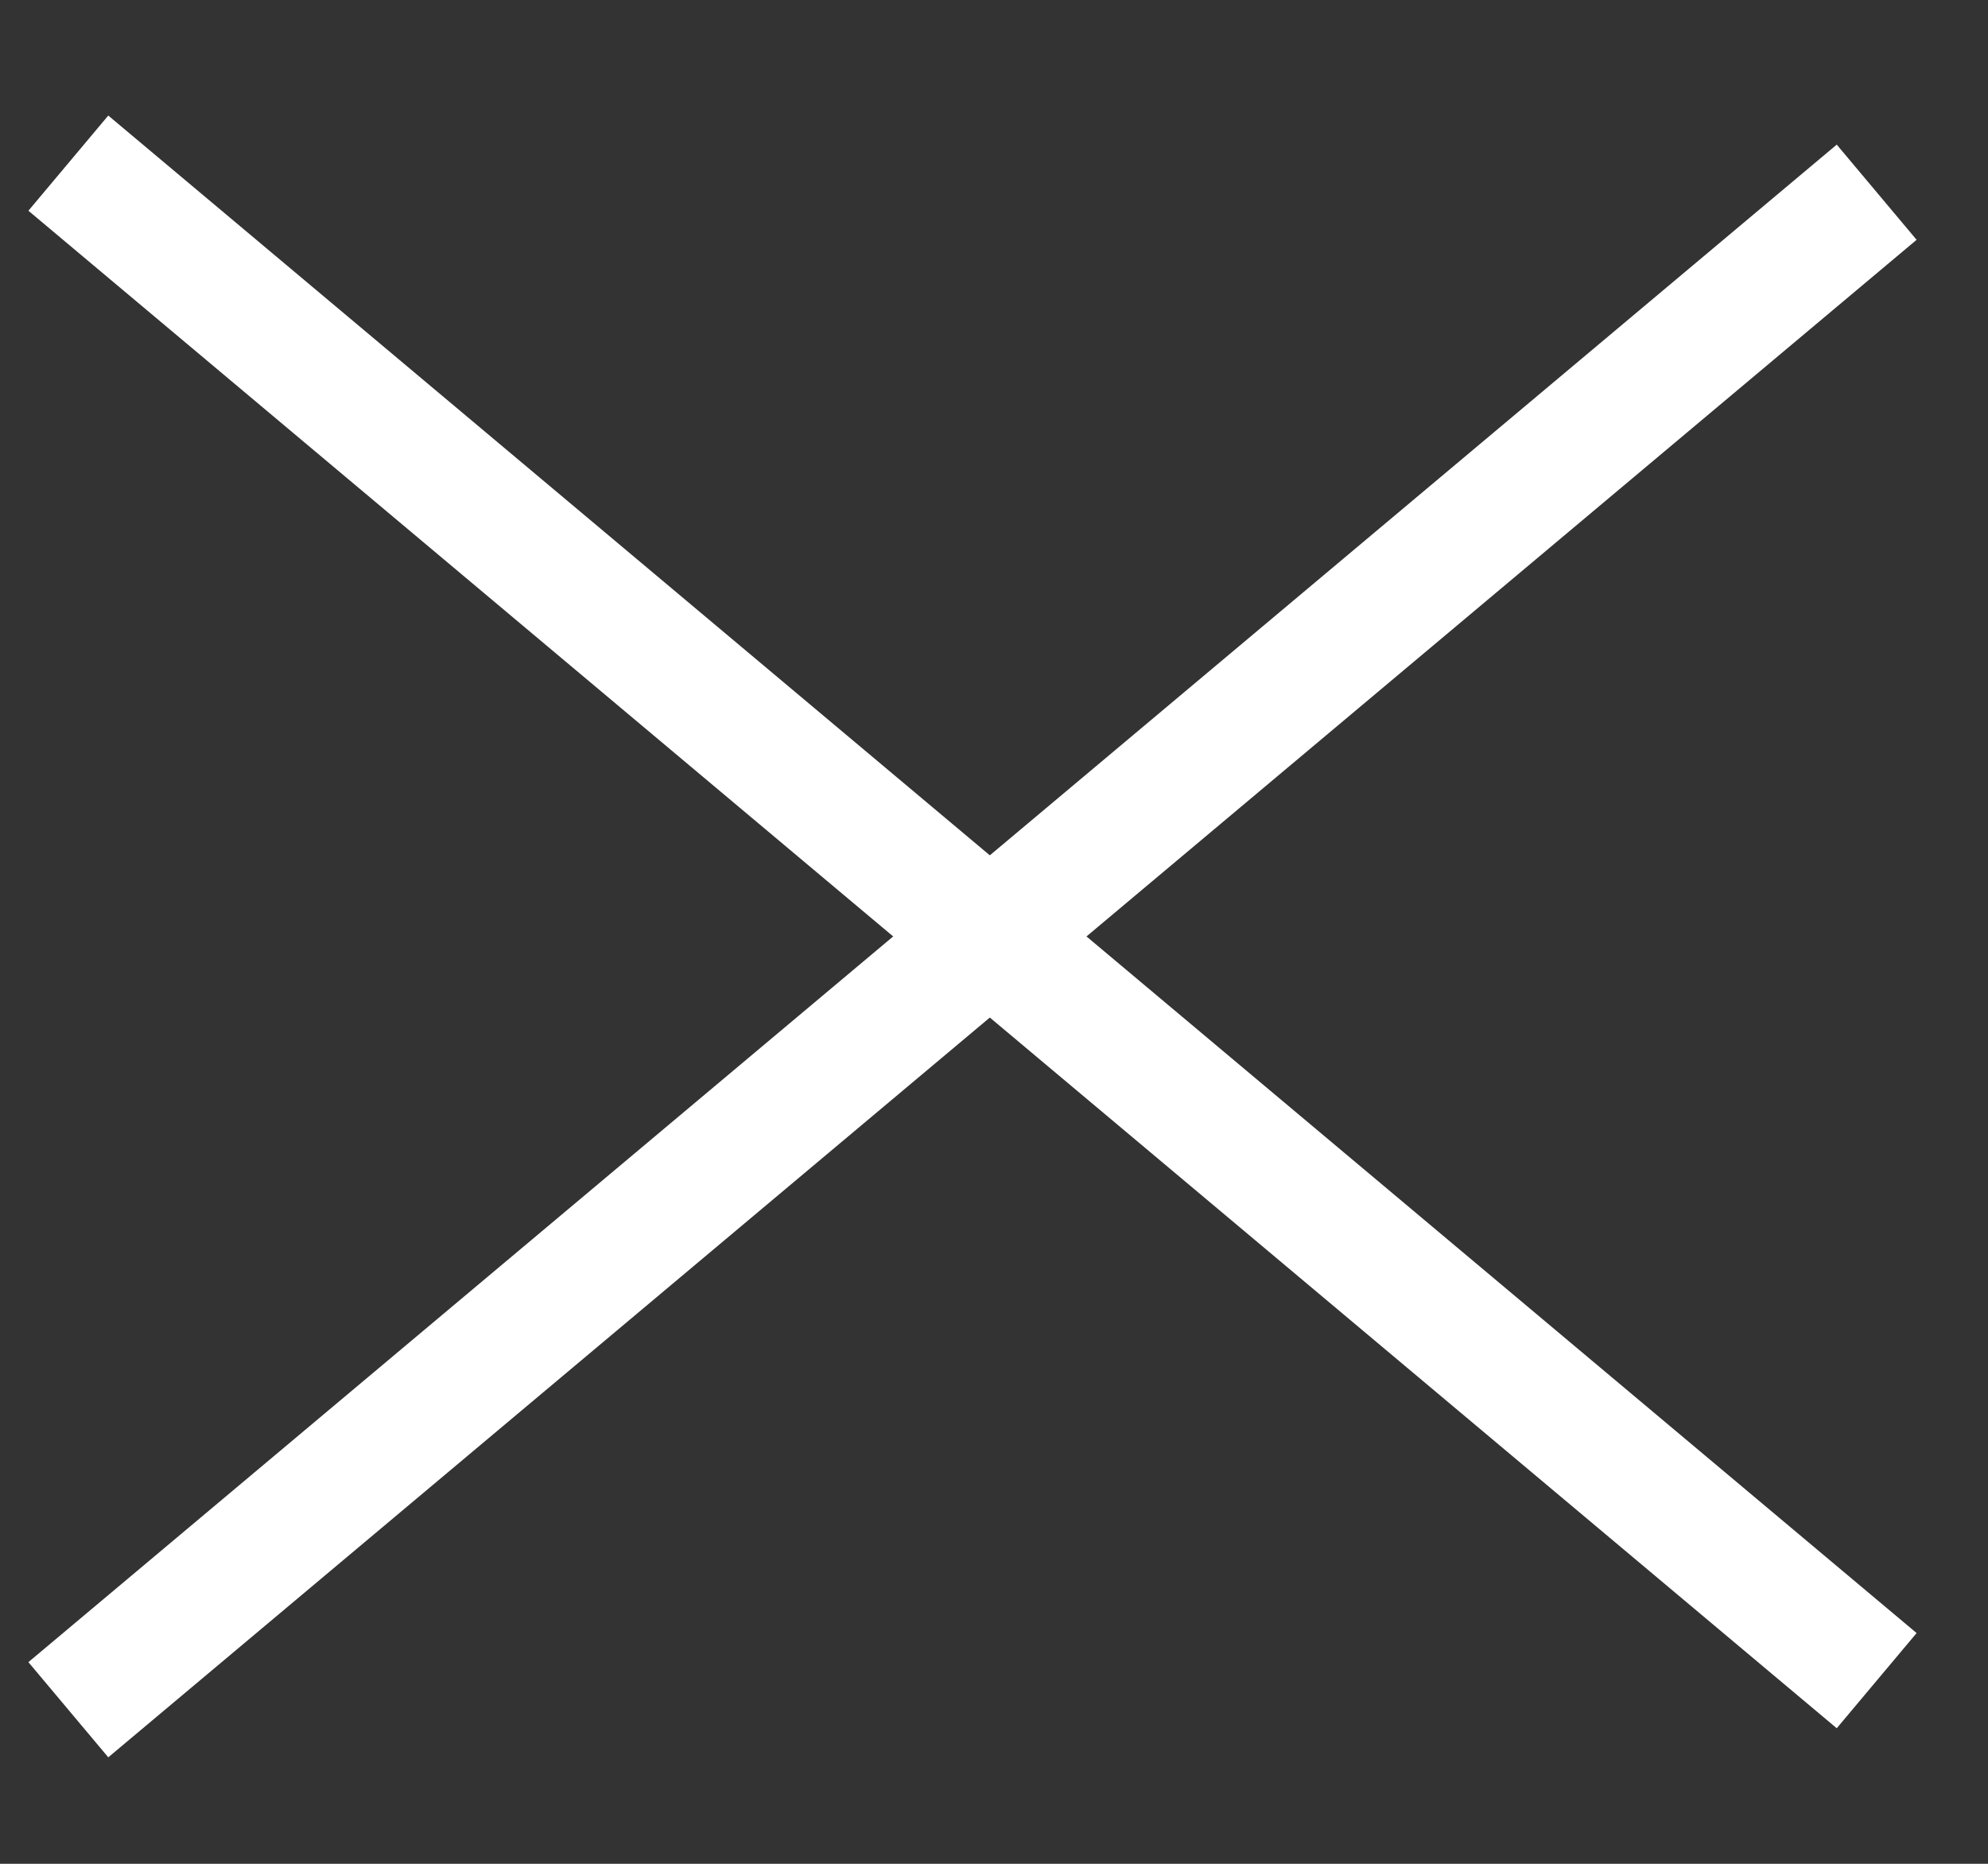 <?xml version="1.0" encoding="UTF-8"?> <svg xmlns="http://www.w3.org/2000/svg" width="16" height="15" viewBox="0 0 16 15" fill="none"><rect x="0" y="0" width="16" height="15" fill="#333333" stroke="none"/><line x1="0.55" y1="13.76" x2="15.104" y2="1.547" stroke="white"></line><line x1="15.104" y1="13.526" x2="0.55" y2="1.313" stroke="white"></line></svg> 